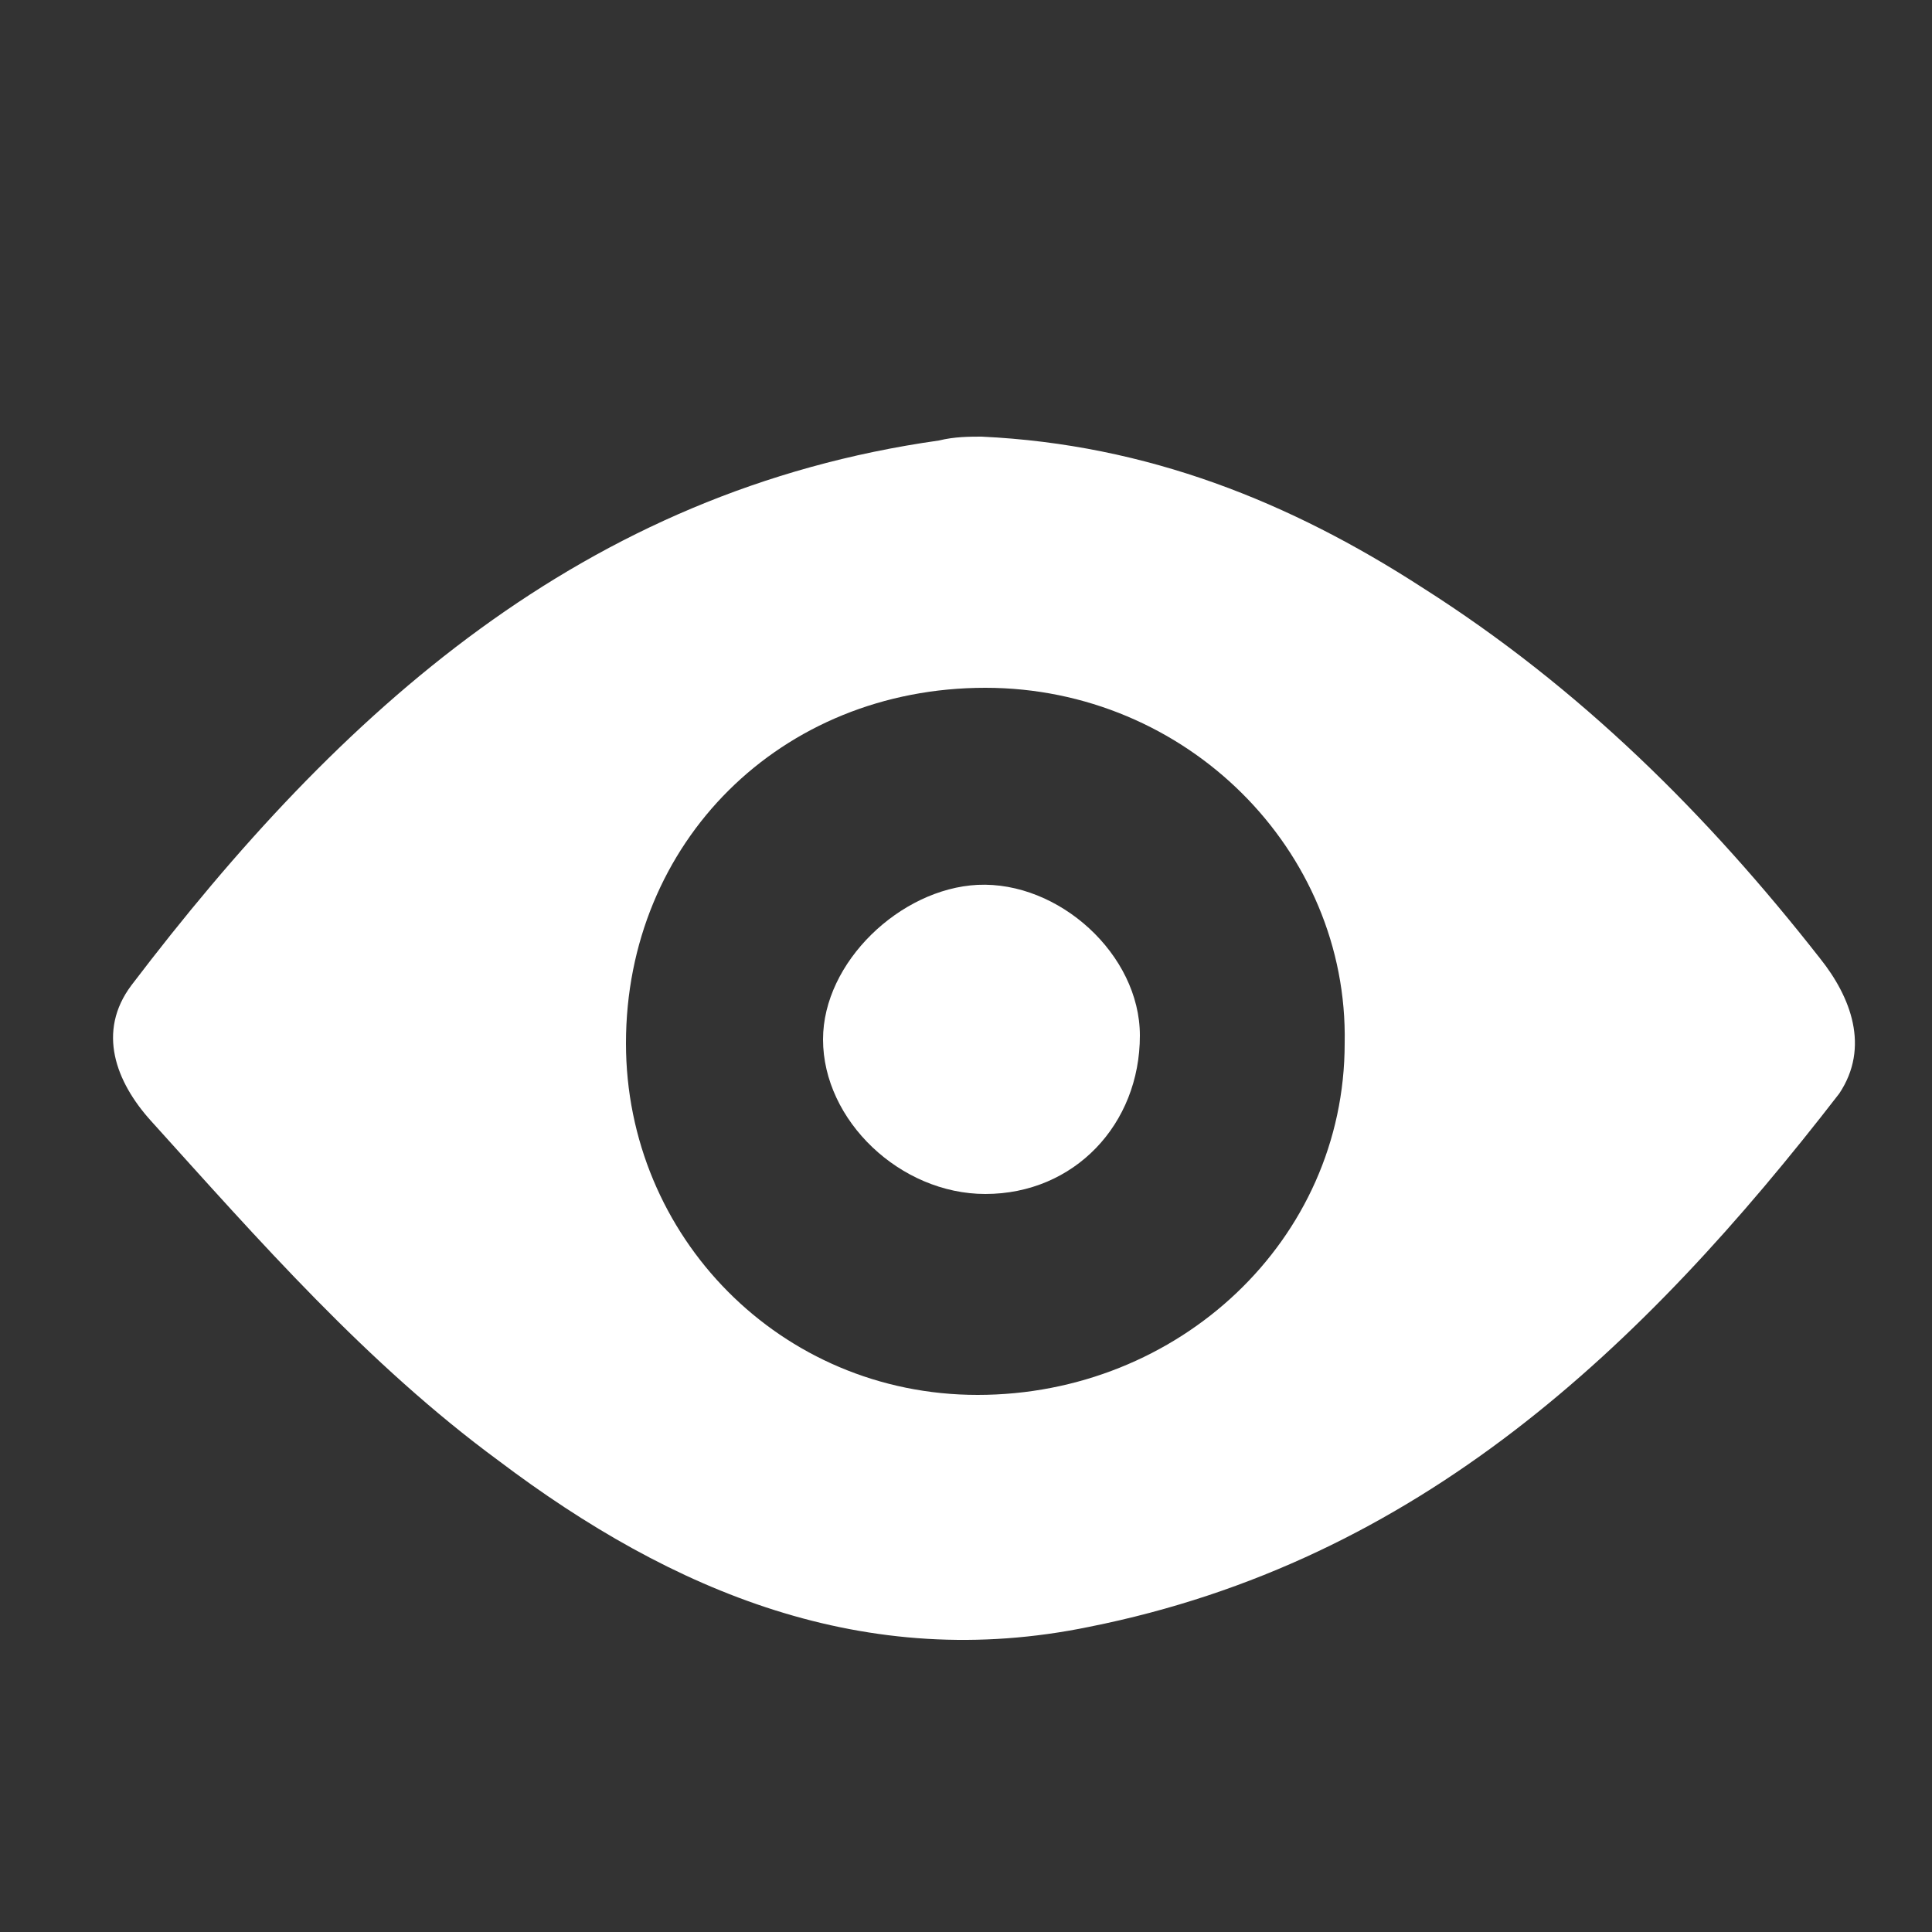 <?xml version="1.0" encoding="utf-8"?>
<!-- Generator: Adobe Illustrator 24.0.2, SVG Export Plug-In . SVG Version: 6.00 Build 0)  -->
<svg version="1.1" id="图层_1" xmlns="http://www.w3.org/2000/svg" xmlns:xlink="http://www.w3.org/1999/xlink" x="0px" y="0px"
	 viewBox="0 0 50 50" style="enable-background:new 0 0 50 50;" xml:space="preserve">
<rect x="0" y="0" width="50" height="50" fill="#333333" stroke="none"/>
<style type="text/css">
	.st0{fill:#ffffff;}
</style>
<path class="st0" d="M47.1,24.8c-2.9-3.7-6.2-7-10.3-9.6c-3.4-2.2-7.1-3.7-11.4-3.9c-0.3,0-0.7,0-1.1,0.1c-9.2,1.3-15.5,7-20.9,14.1
	C2.5,26.7,3,28,3.9,29c2.8,3.1,5.6,6.3,9,8.8c4.5,3.4,9.5,5.5,15.3,4.3c8.5-1.7,14.3-7.2,19.4-13.8C48.4,27.1,47.9,25.8,47.1,24.8z
	 M25.3,36.1c-5.1,0-9.1-4.1-9.1-9.1c0-5.2,4-9.2,9.3-9.2c5.2,0,9.4,4.2,9.3,9.2C34.8,32.1,30.5,36.1,25.3,36.1z"/>
<path class="st0" d="M29.5,26.8c0,2.3-1.7,4.1-4,4.1c-2.2,0-4.2-1.9-4.2-4c0-2,2-3.9,4-4C27.4,22.8,29.5,24.7,29.5,26.8z"/>
</svg>
